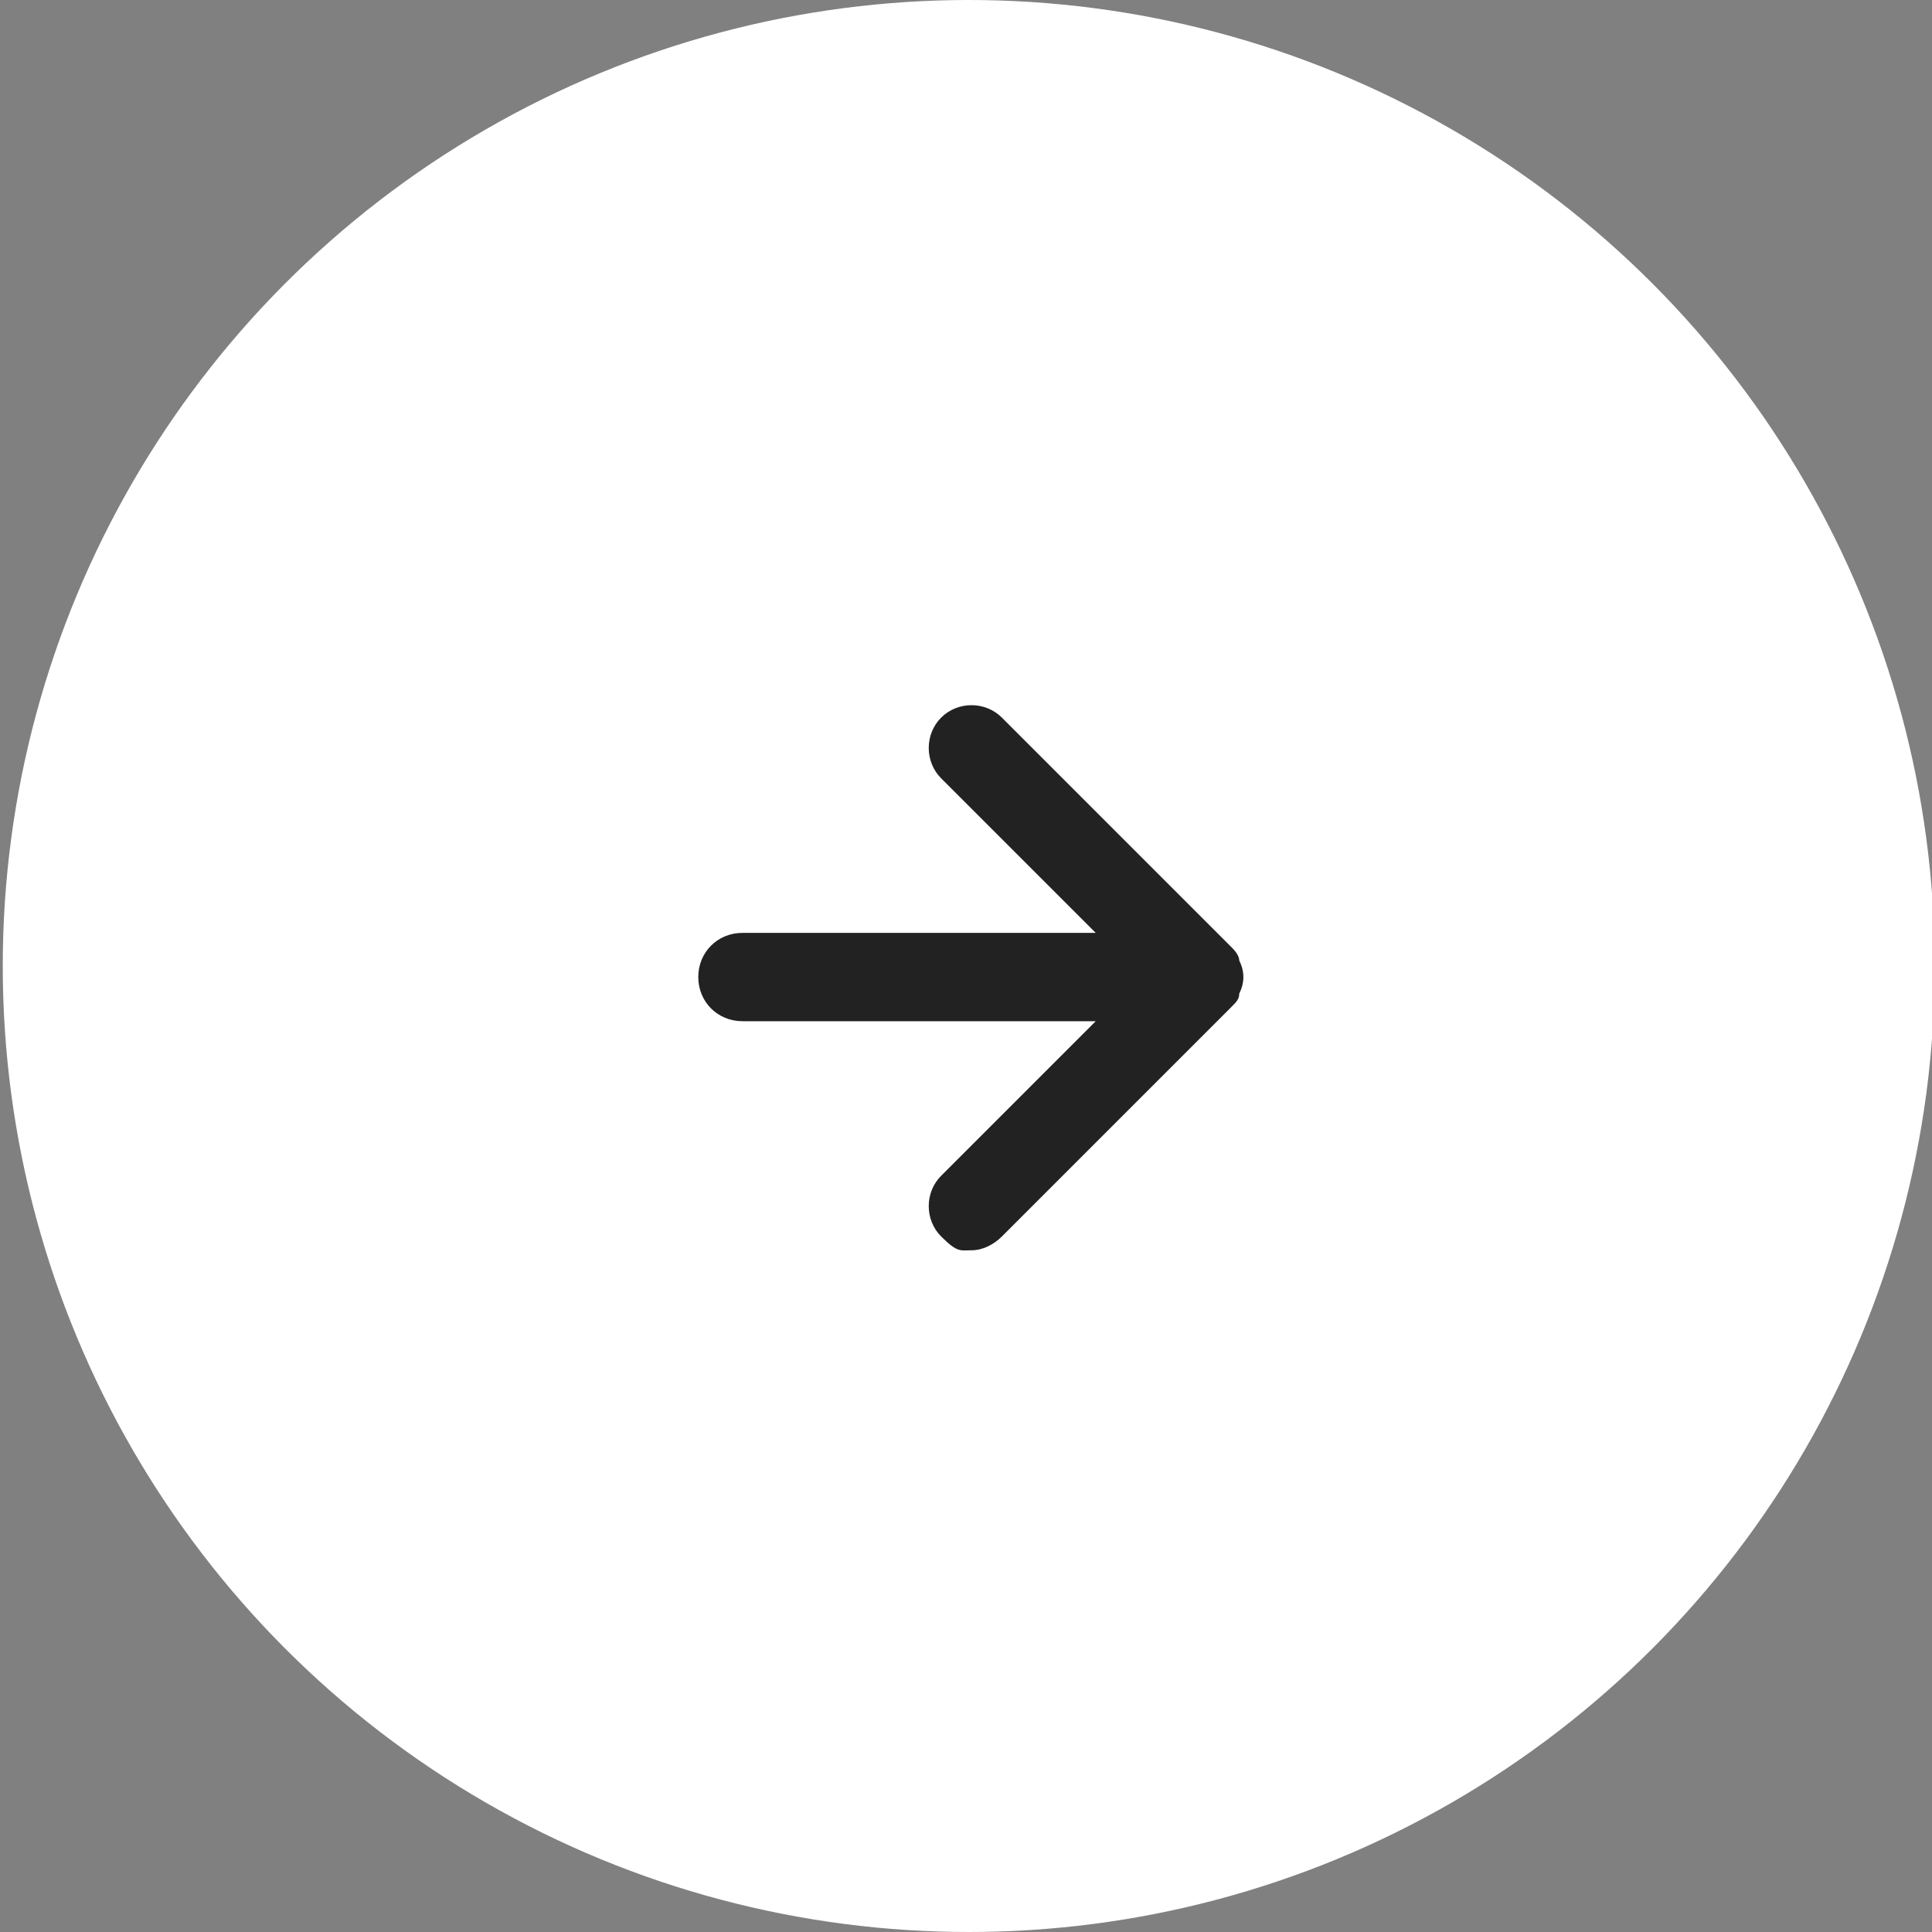 <?xml version="1.0" encoding="UTF-8"?>
<svg id="_レイヤー_2" xmlns="http://www.w3.org/2000/svg" version="1.1" viewBox="0 0 70 70">
  <rect x="0" y="0" width="70" height="70" fill="#808080" stroke="none"/>
  <!-- Generator: Adobe Illustrator 29.7.1, SVG Export Plug-In . SVG Version: 2.1.1 Build 8)  -->
  <defs>
    <style>
      .st0 {
        fill: #fff;
      }

      .st1 {
        fill: #222;
      }
    </style>
  </defs>
  <g id="_レイヤー_1-2">
    <g>
      <circle id="_楕円形_29" class="st0" cx="35.1" cy="35" r="35"/>
      <path class="st1" d="M44.9,36c.2-.4.2-.8,0-1.2,0-.2-.2-.4-.3-.5l-8.3-8.3c-.6-.6-1.6-.6-2.2,0s-.6,1.6,0,2.2l5.6,5.6h-12.8c-.9,0-1.6.7-1.6,1.6s.7,1.6,1.6,1.6h12.8l-5.6,5.6c-.6.6-.6,1.6,0,2.2s.7.5,1.1.5.8-.2,1.1-.5l8.3-8.3c.2-.2.3-.3.3-.5h0Z"/>
    </g>
  </g>
</svg>